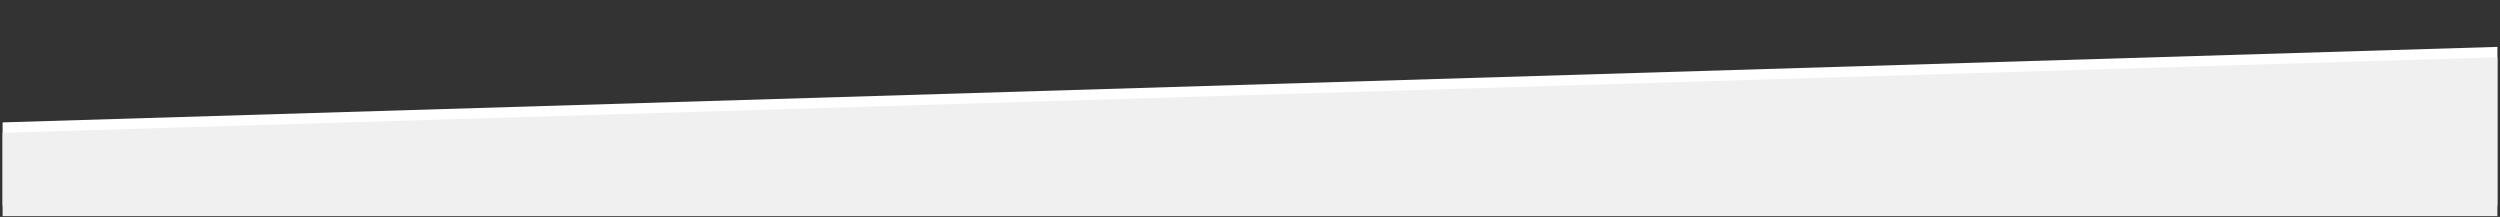 <?xml version="1.0" encoding="UTF-8"?> <!-- Generator: Adobe Illustrator 21.0.2, SVG Export Plug-In . SVG Version: 6.00 Build 0) --> <svg xmlns="http://www.w3.org/2000/svg" xmlns:xlink="http://www.w3.org/1999/xlink" id="Слой_1" x="0px" y="0px" viewBox="0 0 960 83.3" style="enable-background:new 0 0 960 83.3;" xml:space="preserve"><rect x="0" y="0" width="960" height="83.3" fill="#333333" stroke="none"/> <style type="text/css"> .st0{fill:#FFFFFF;} .st1{fill:#F0F0F0;} </style> <polygon class="st0" points="959,79 1,79 1,47 959,18 "></polygon> <polygon class="st1" points="959,83 1,83 1,51 959,22 "></polygon> </svg> 